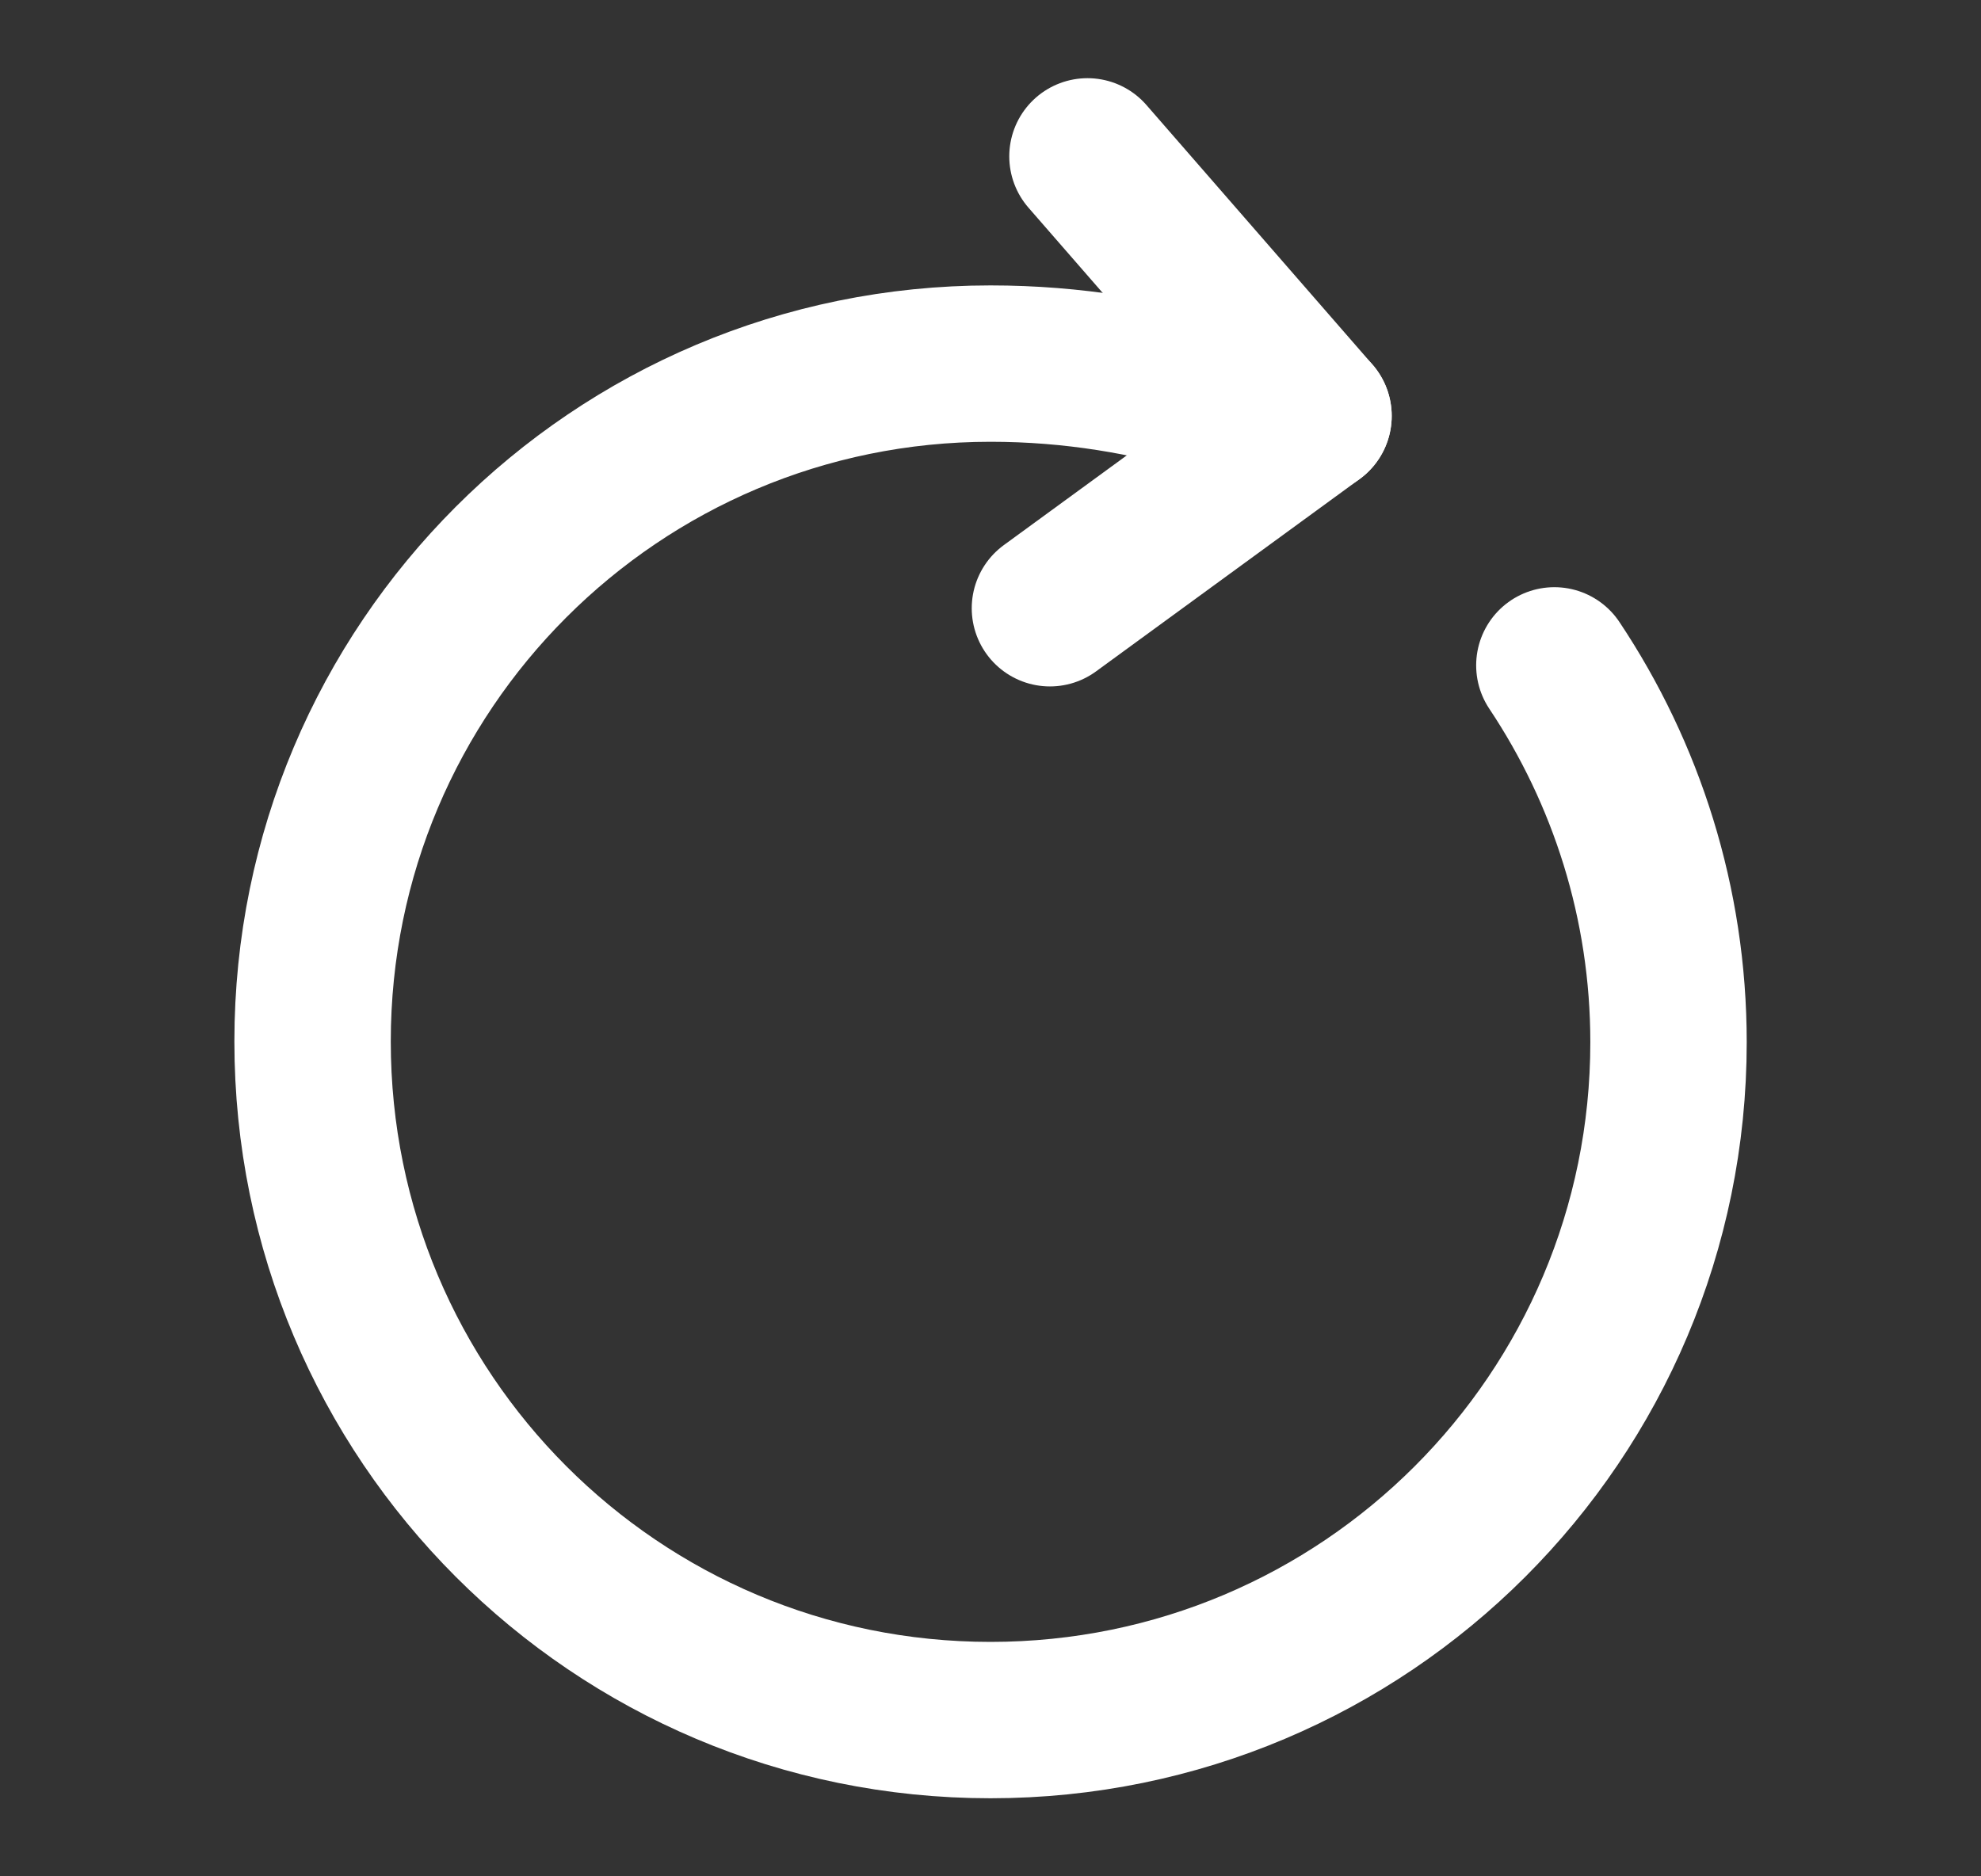 <svg width="19" height="18" viewBox="0 0 19 18" fill="none" xmlns="http://www.w3.org/2000/svg">
<rect x="0" y="0" width="19" height="18" fill="#333333" stroke="none"/>
<path d="M11.668 3.811C11.015 3.616 10.295 3.488 9.5 3.488C5.907 3.488 2.998 6.398 2.998 9.991C2.998 13.591 5.907 16.501 9.5 16.501C13.092 16.501 16.003 13.591 16.003 9.998C16.003 8.663 15.598 7.418 14.908 6.383" stroke="white" stroke-width="1.5" stroke-linecap="round" stroke-linejoin="round"/>
<path d="M12.598 3.99L10.43 1.5" stroke="white" stroke-width="1.5" stroke-linecap="round" stroke-linejoin="round"/>
<path d="M12.598 3.99L10.07 5.835" stroke="white" stroke-width="1.5" stroke-linecap="round" stroke-linejoin="round"/>
</svg>
